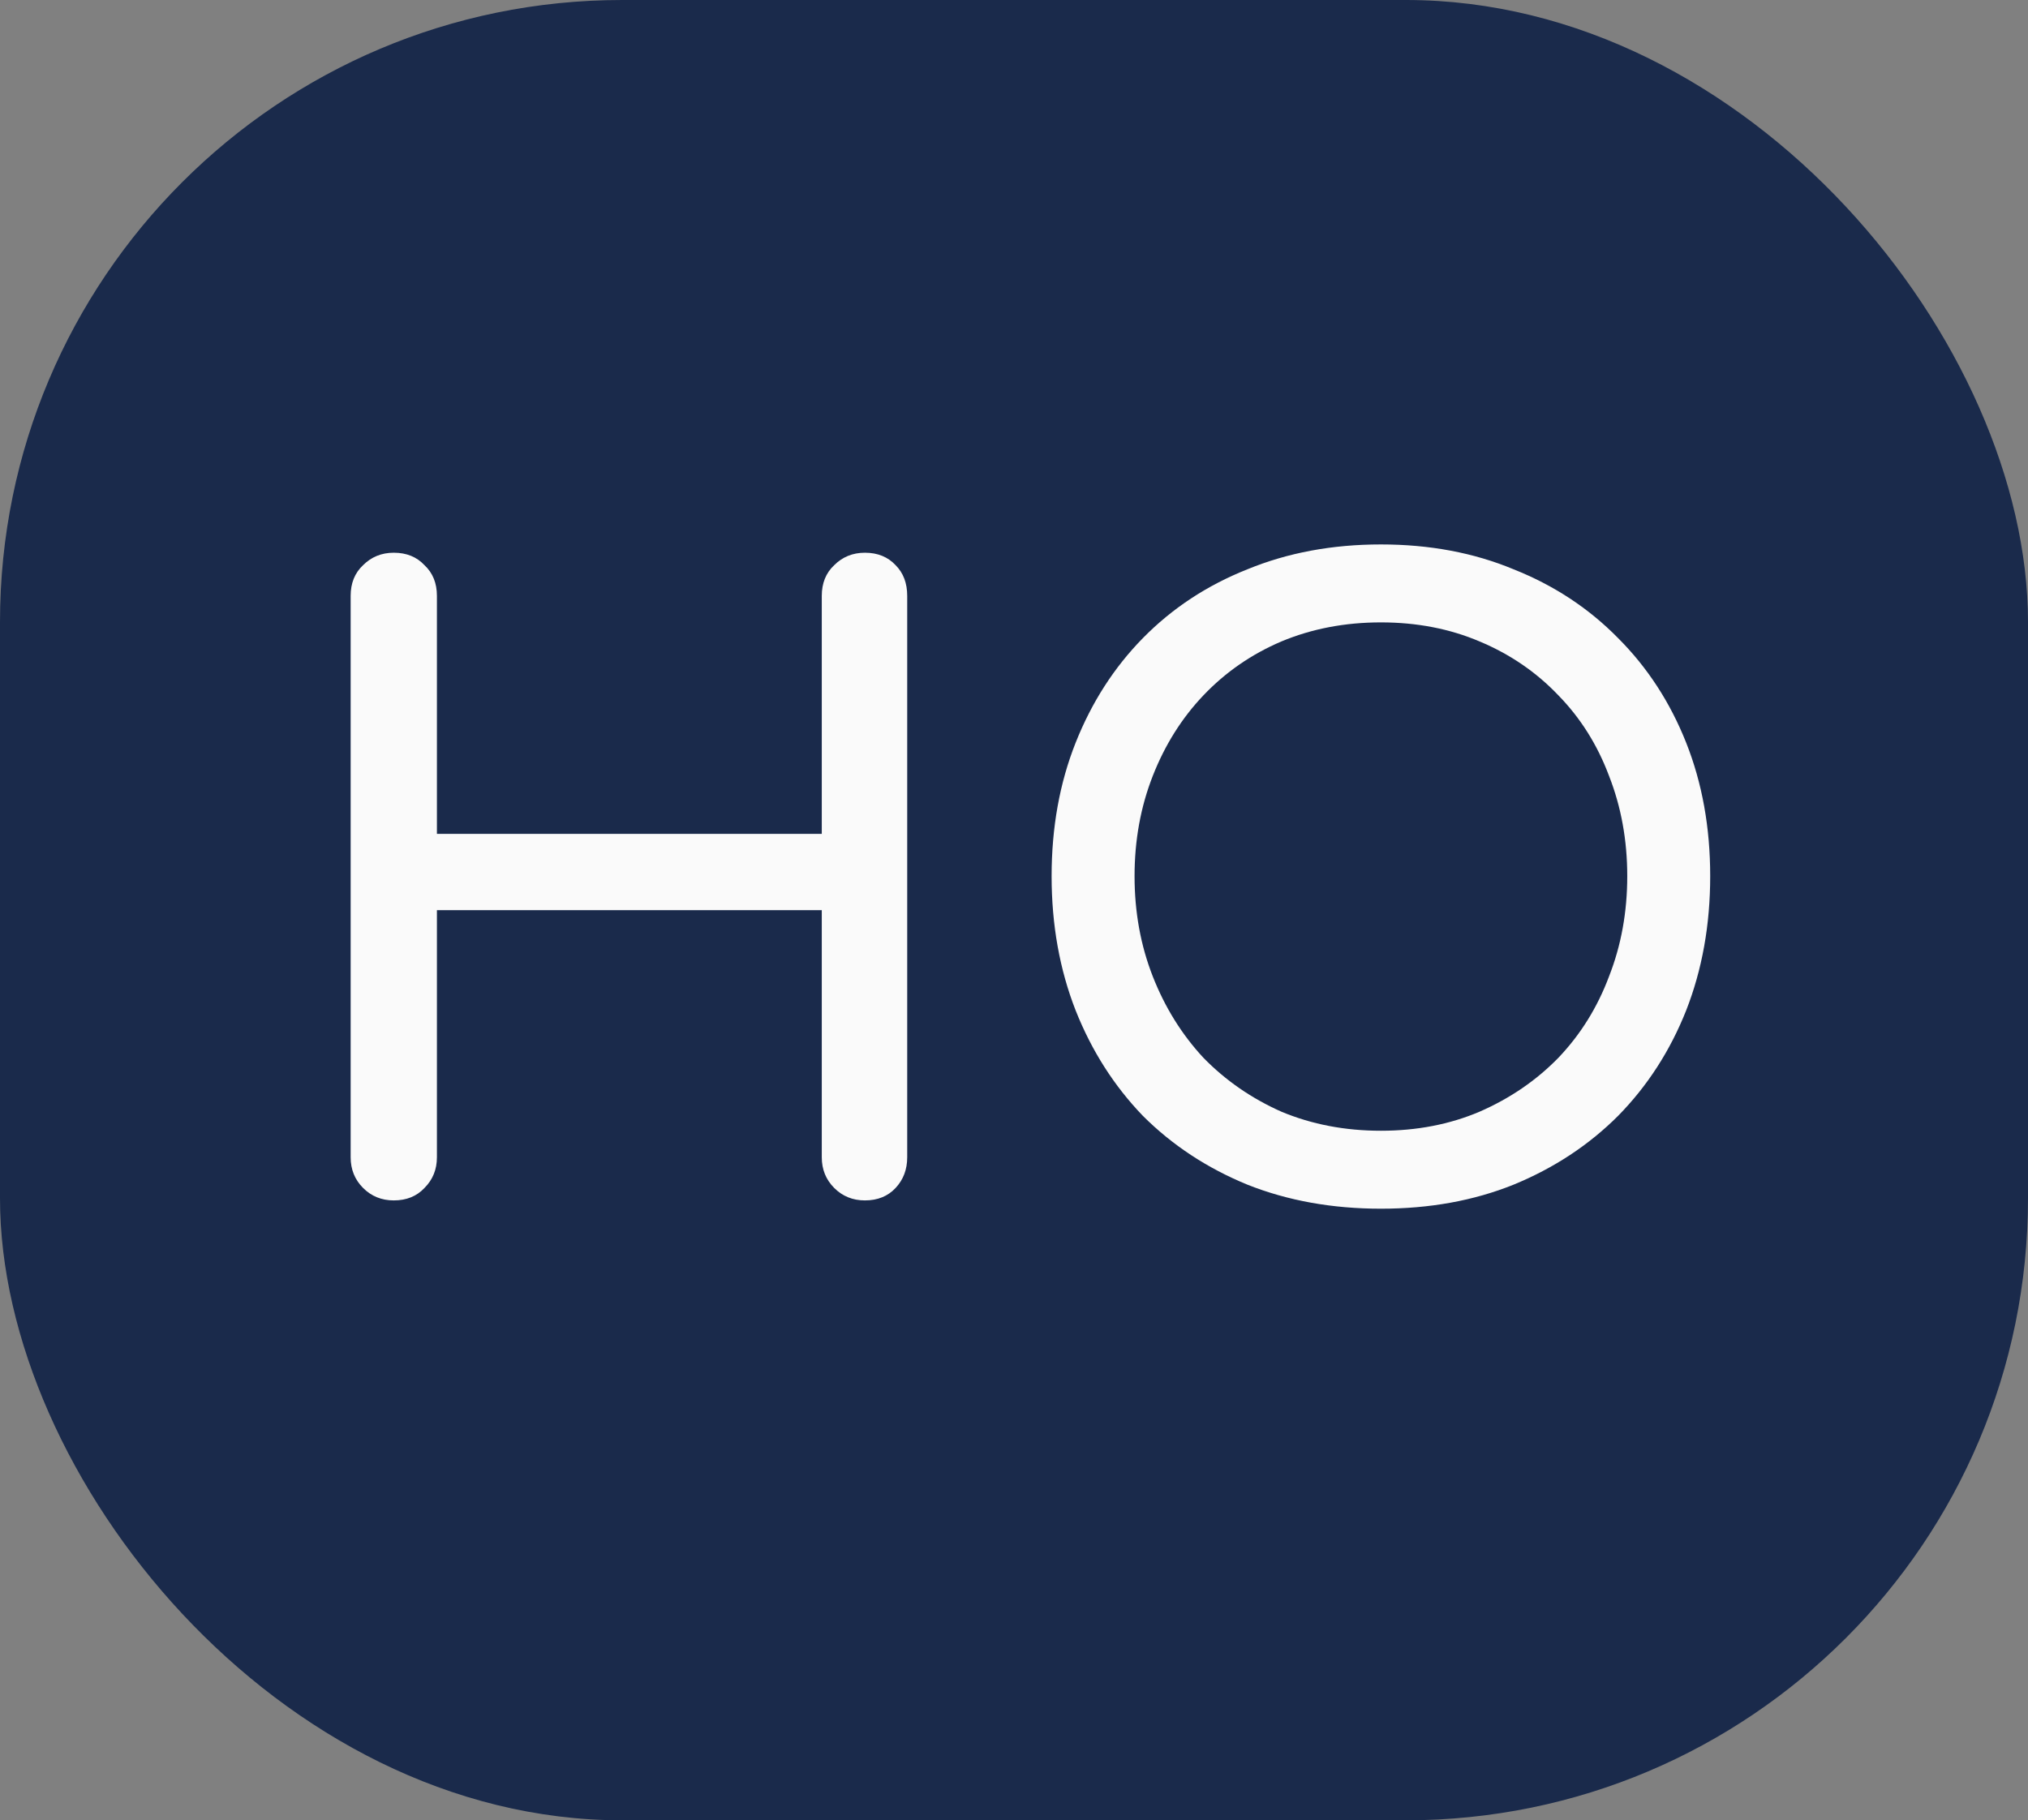 <?xml version="1.0" encoding="UTF-8"?> <svg xmlns="http://www.w3.org/2000/svg" width="978" height="878" viewBox="0 0 978 878" fill="none"><rect x="0" y="0" width="978" height="878" fill="#808080" stroke="none"/><rect width="978" height="878" rx="300" fill="#1A2A4B"></rect><path d="M189.902 579C184.035 579 179.102 577 175.102 573C171.102 569 169.102 564.067 169.102 558.2V287.4C169.102 281.267 171.102 276.333 175.102 272.6C179.102 268.6 184.035 266.6 189.902 266.6C196.035 266.6 200.968 268.6 204.702 272.6C208.702 276.333 210.702 281.267 210.702 287.4V402.2H396.302V287.4C396.302 281.267 398.302 276.333 402.302 272.6C406.302 268.6 411.235 266.6 417.102 266.6C423.235 266.6 428.168 268.6 431.902 272.6C435.635 276.333 437.502 281.267 437.502 287.4V558.2C437.502 564.067 435.635 569 431.902 573C428.168 577 423.235 579 417.102 579C411.235 579 406.302 577 402.302 573C398.302 569 396.302 564.067 396.302 558.2V439H210.702V558.2C210.702 564.067 208.702 569 204.702 573C200.968 577 196.035 579 189.902 579ZM665.939 583C642.472 583 621.006 579.133 601.539 571.4C582.072 563.4 565.272 552.333 551.139 538.2C537.272 523.8 526.472 506.867 518.739 487.4C511.006 467.667 507.139 446.067 507.139 422.6C507.139 399.133 511.006 377.667 518.739 358.2C526.472 338.733 537.272 321.933 551.139 307.8C565.272 293.4 582.072 282.333 601.539 274.6C621.006 266.6 642.472 262.6 665.939 262.6C689.406 262.6 710.739 266.6 729.939 274.6C749.406 282.333 766.206 293.4 780.339 307.8C794.472 321.933 805.406 338.733 813.139 358.2C820.872 377.667 824.739 399.133 824.739 422.6C824.739 446.067 820.872 467.667 813.139 487.4C805.406 506.867 794.472 523.8 780.339 538.2C766.206 552.333 749.406 563.4 729.939 571.4C710.739 579.133 689.406 583 665.939 583ZM665.939 545.4C683.272 545.4 699.139 542.333 713.539 536.2C728.206 529.8 740.872 521.133 751.539 510.2C762.206 499 770.339 485.933 775.939 471C781.806 456.067 784.739 439.933 784.739 422.6C784.739 405.267 781.806 389.133 775.939 374.2C770.339 359.267 762.206 346.333 751.539 335.4C740.872 324.2 728.206 315.533 713.539 309.4C699.139 303.267 683.272 300.2 665.939 300.2C648.606 300.2 632.606 303.267 617.939 309.4C603.539 315.533 591.006 324.2 580.339 335.4C569.939 346.333 561.806 359.267 555.939 374.2C550.072 389.133 547.139 405.267 547.139 422.6C547.139 439.933 550.072 456.067 555.939 471C561.806 485.933 569.939 499 580.339 510.2C591.006 521.133 603.539 529.8 617.939 536.2C632.606 542.333 648.606 545.4 665.939 545.4Z" fill="#FAFAFA"></path></svg> 